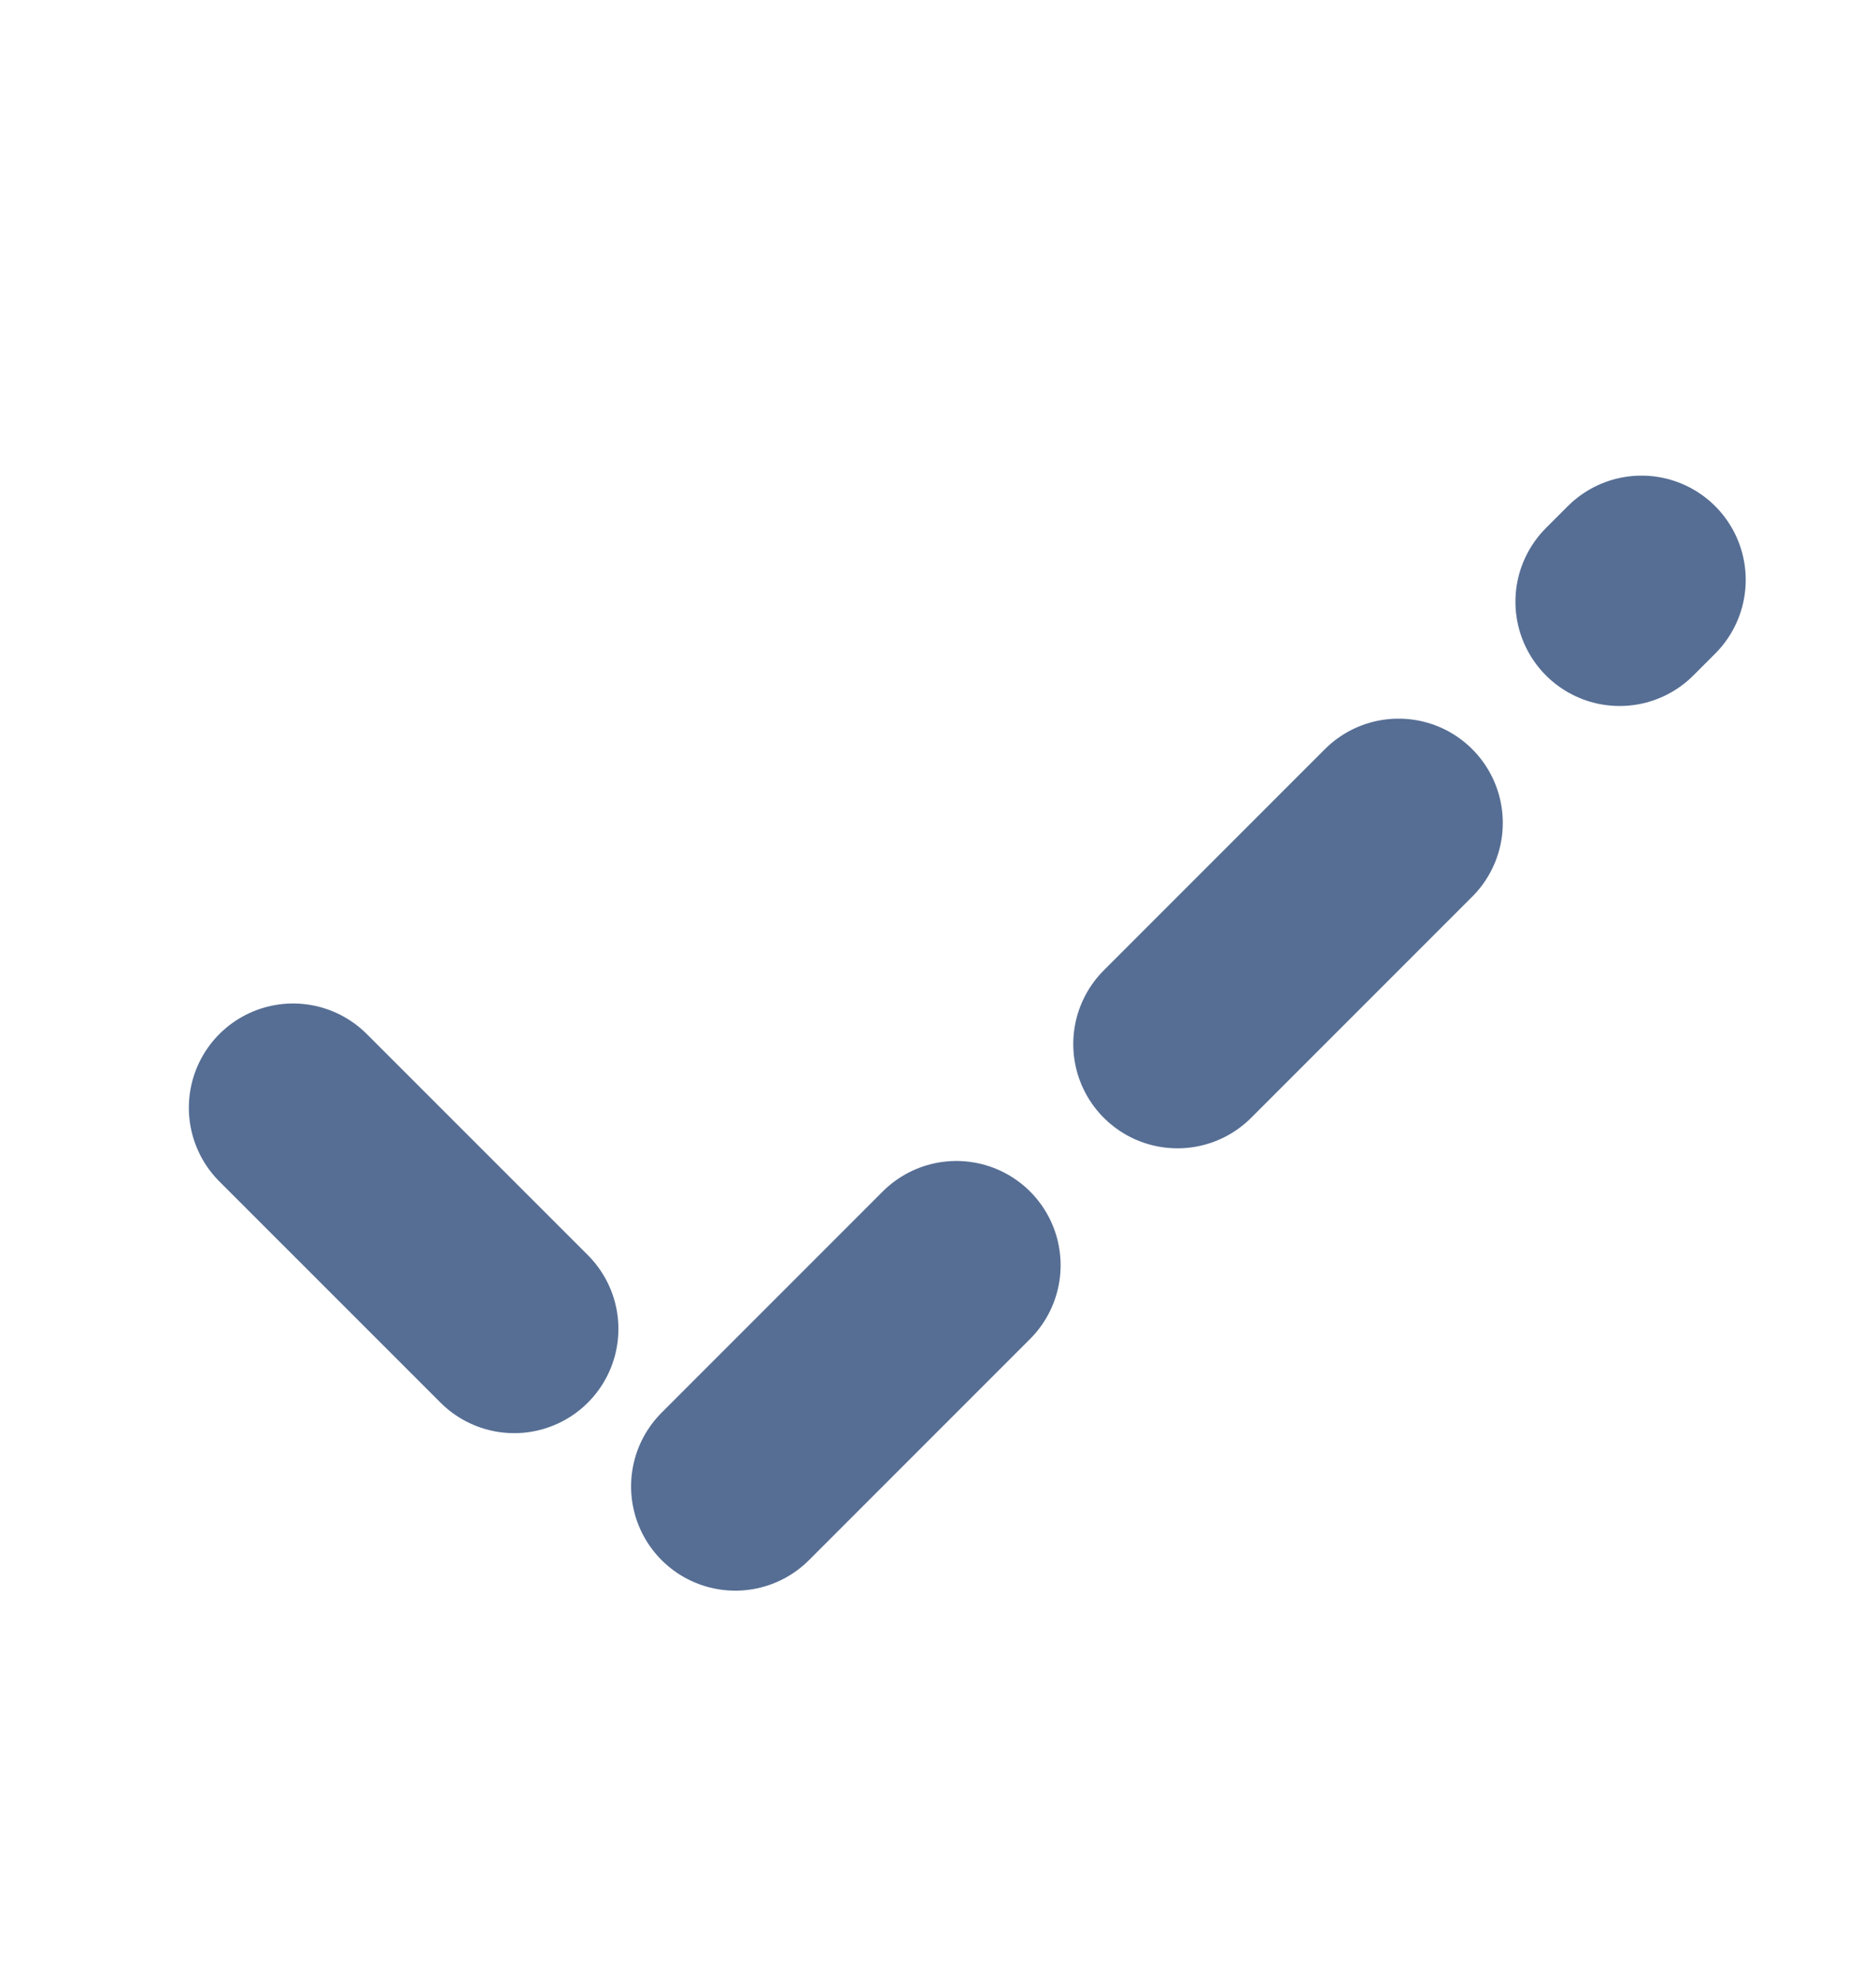 <svg width="18" height="19" viewBox="0 0 18 19" fill="none" xmlns="http://www.w3.org/2000/svg">
<g clip-path="url(#clip0_443_4478)">
<path d="M2.812 10.625L6.75 14.562L15.75 5.562" stroke="#566E94" stroke-width="2" stroke-linecap="round" stroke-linejoin="round" stroke-dasharray="3 3"/>
</g>
<defs>
<clipPath id="clip0_443_4478">
<rect width="18" height="18" fill="white" transform="translate(0 0.5)"/>
</clipPath>
</defs>
</svg>
